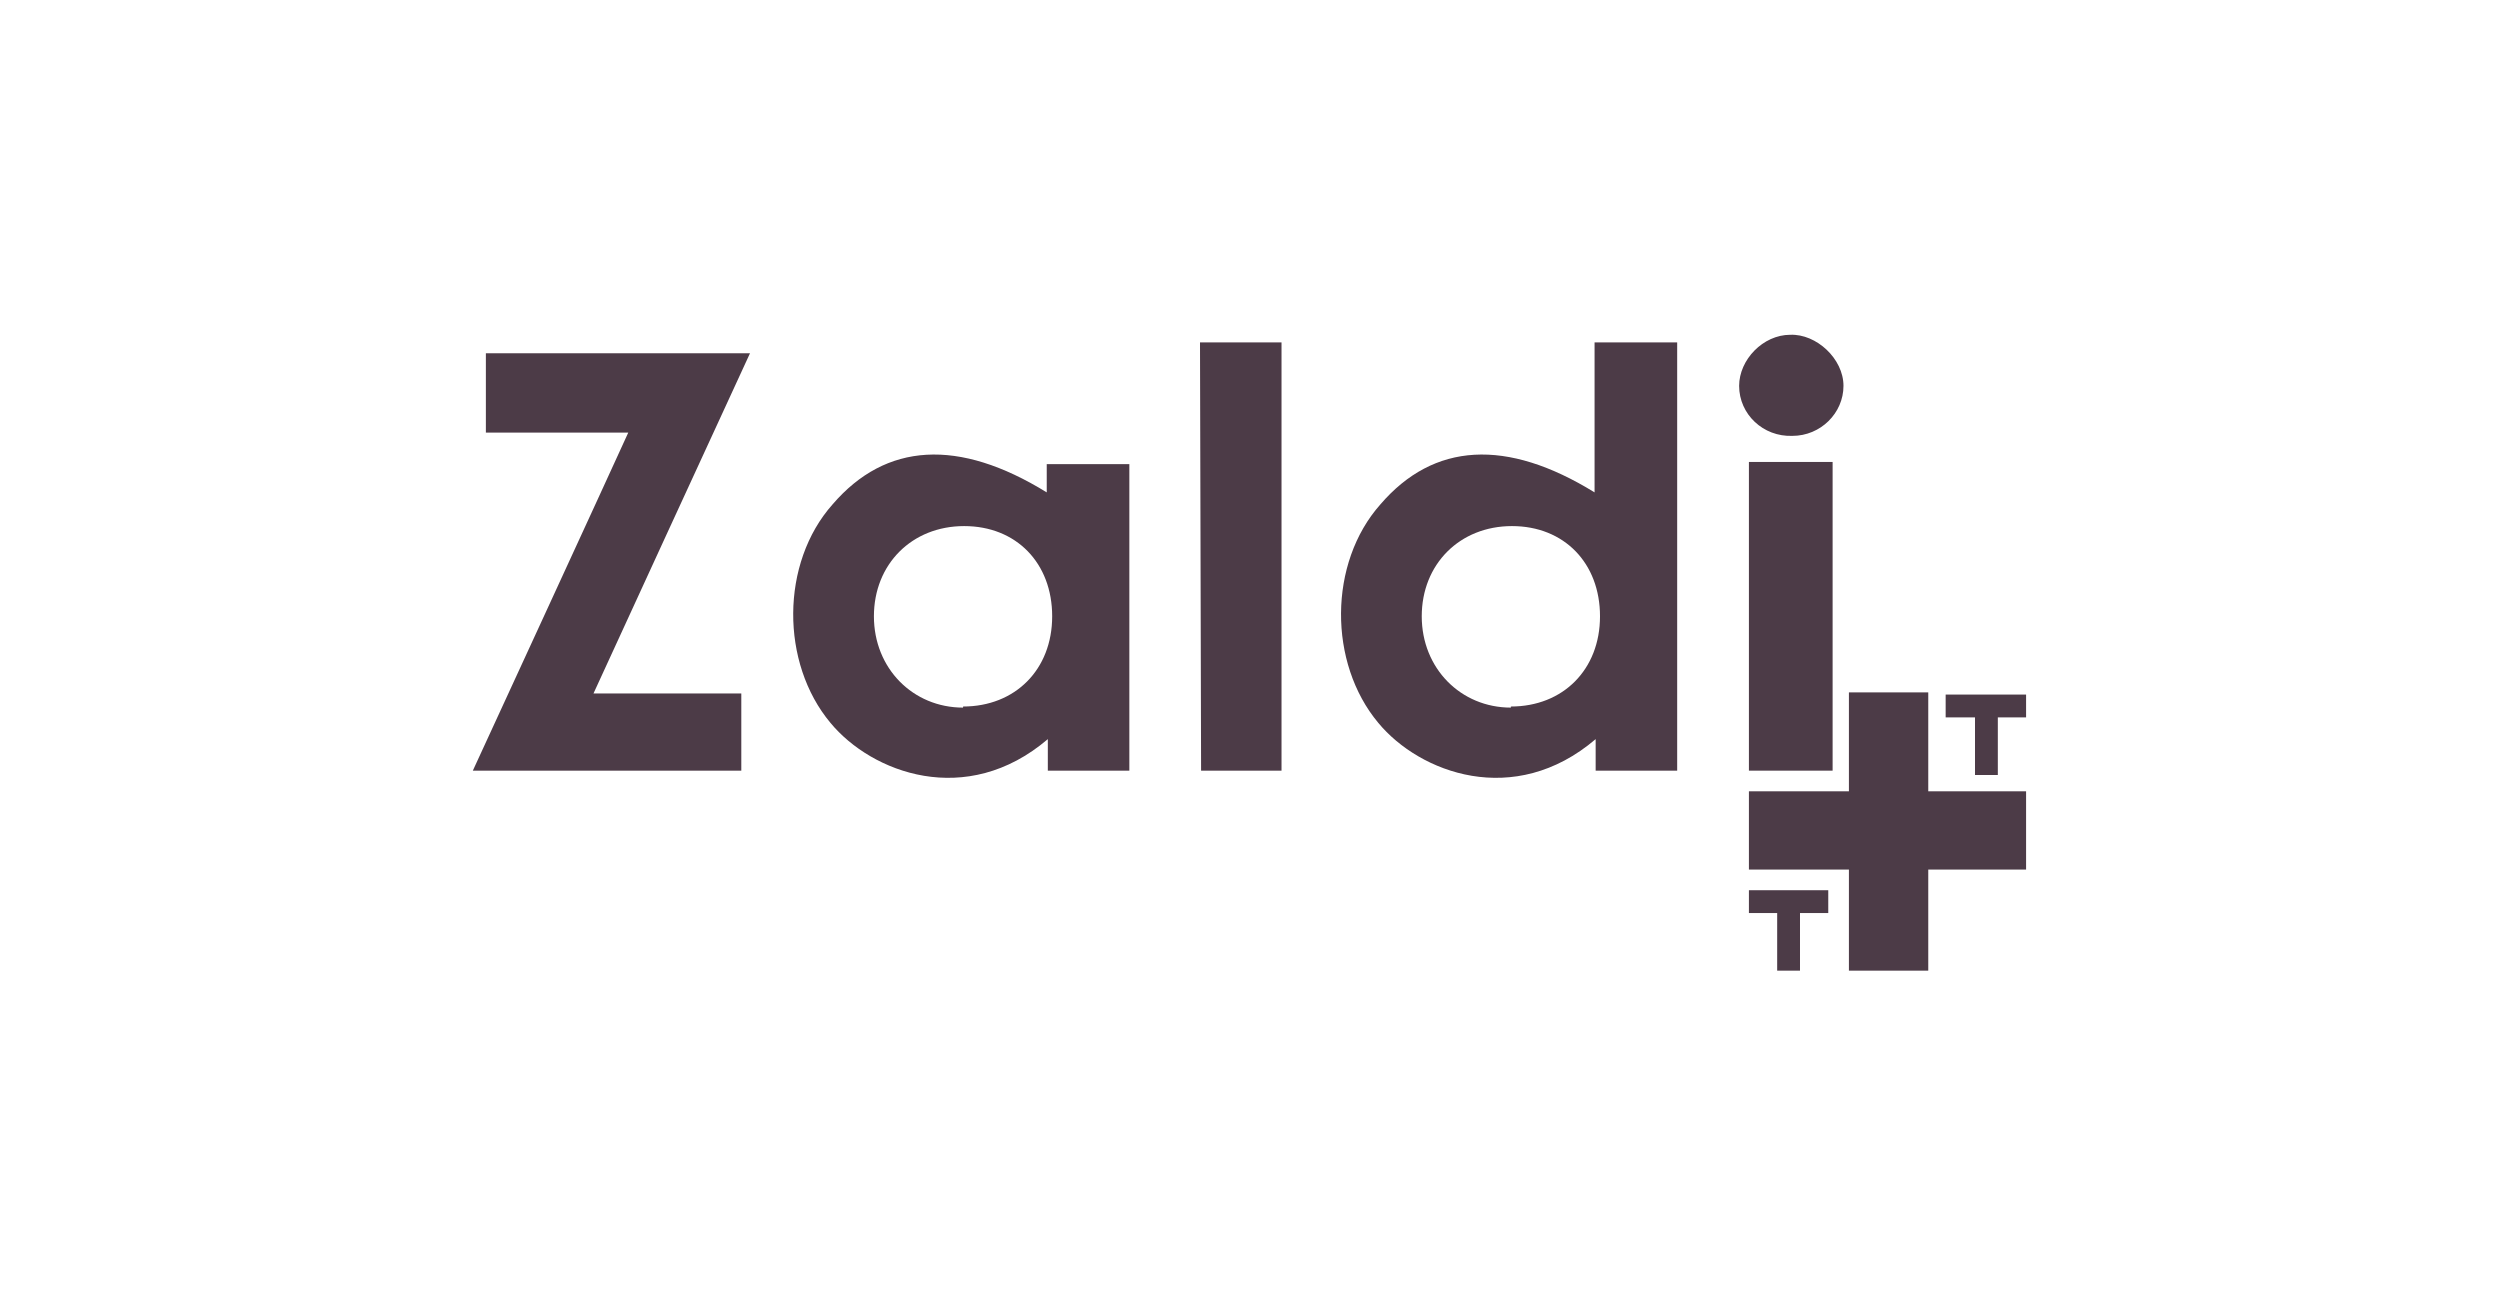 <?xml version="1.0" encoding="UTF-8"?>
<svg id="Capa_1" data-name="Capa 1" xmlns="http://www.w3.org/2000/svg" version="1.1" viewBox="0 0 230 120">
  <defs>
    <style>
      .cls-1 {
        fill: #4c3b47;
        stroke-width: 0px;
      }
    </style>
  </defs>
  <path class="cls-1" d="M146.7,31.5v13.8c-8.1-5-14.8-4.6-19.7,1.1-4.8,5.4-4.8,14.6-.2,20.1,3.8,4.6,12.5,7.9,20,1.5v2.9h7.5V31.5h-7.5ZM139,65.1c-4.6,0-8.2-3.6-8.2-8.4,0-4.8,3.5-8.3,8.3-8.3,4.8,0,8.1,3.4,8.1,8.3,0,4.9-3.4,8.3-8.2,8.3Z"/>
  <path class="cls-1" d="M96.3,42.7v2.6c-8.1-5-14.8-4.6-19.7,1.1-4.8,5.4-4.8,14.6-.2,20.1,3.8,4.6,12.5,7.9,20,1.5v2.9h7.5v-28.2h-7.5ZM88.6,65.1c-4.6,0-8.2-3.6-8.2-8.4,0-4.8,3.5-8.3,8.3-8.3,4.8,0,8.1,3.4,8.1,8.3,0,4.9-3.4,8.3-8.2,8.3Z"/>
  <path class="cls-1" d="M44.7,32.5v7.3s9.1,0,13.1,0c-1.4,3.1-14.3,31.1-14.3,31.1h24.7v-7.1s-9.9,0-13.6,0c0,0,13-28.3,14.4-31.3-8,0-24.4,0-24.4,0Z"/>
  <polygon class="cls-1" points="110.4 31.5 110.5 70.9 117.9 70.9 117.9 31.5 110.4 31.5"/>
  <path class="cls-1" d="M164.9,40.1c2.6,0,4.7-2.1,4.7-4.6,0-2.5-2.5-4.8-4.9-4.7-2.5,0-4.7,2.3-4.7,4.7,0,2.6,2.2,4.7,4.9,4.6Z"/>
  <polygon class="cls-1" points="177.4 63.7 170.1 63.7 170.1 72.8 160.9 72.8 160.9 80 170.1 80 170.1 89.3 177.4 89.3 177.4 80 186.4 80 186.4 72.8 177.4 72.8 177.4 63.7"/>
  <rect class="cls-1" x="160.9" y="42.5" width="7.7" height="28.4"/>
  <polygon class="cls-1" points="183.8 63.9 181.7 63.9 179 63.9 179 66 181.7 66 181.7 71.3 183.8 71.3 183.8 66 186.4 66 186.4 63.9 183.8 63.9"/>
  <polygon class="cls-1" points="163.5 81.9 160.9 81.9 160.9 84 163.5 84 163.5 89.3 165.6 89.3 165.6 84 168.2 84 168.2 81.9 165.6 81.9 163.5 81.9"/>
</svg>